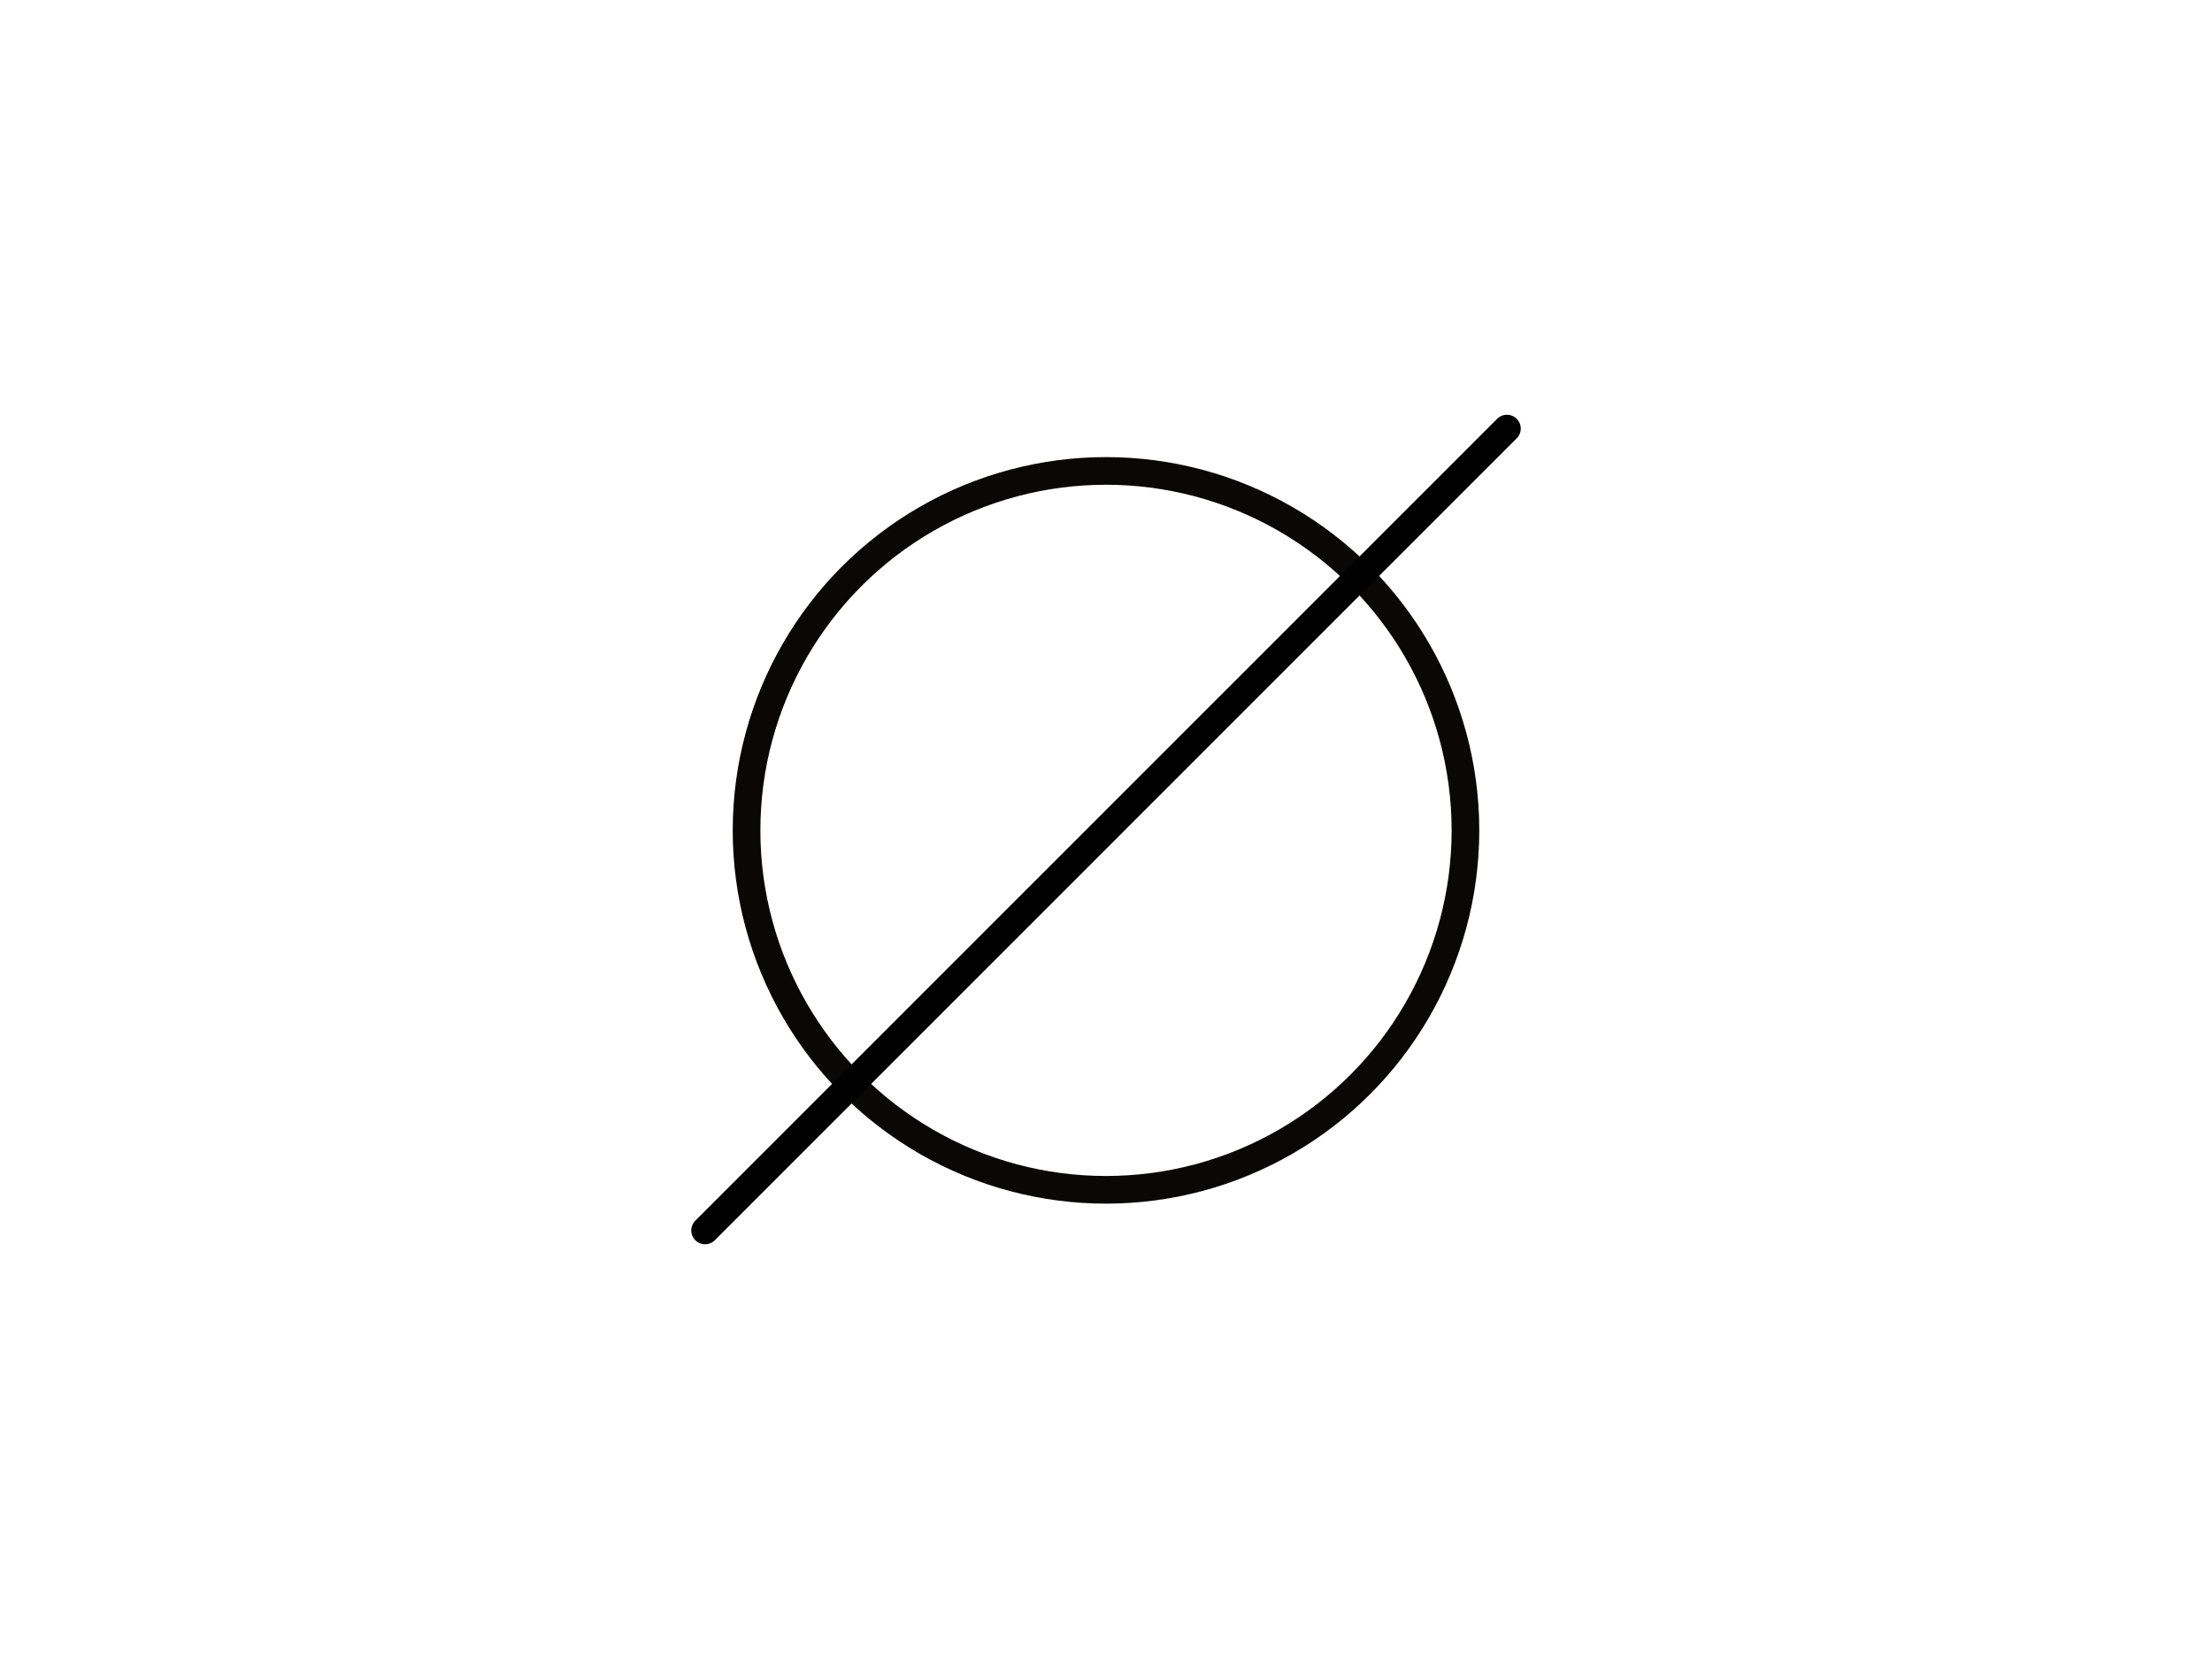 <svg width="160" height="120" viewBox="0 0 160 120" fill="none" xmlns="http://www.w3.org/2000/svg">
<circle cx="80" cy="60.063" r="26" stroke="#0A0807" stroke-width="2"/>
<path d="M109 31L51 89.001" stroke="black" stroke-width="2" stroke-linecap="round" stroke-linejoin="round"/>
</svg>

